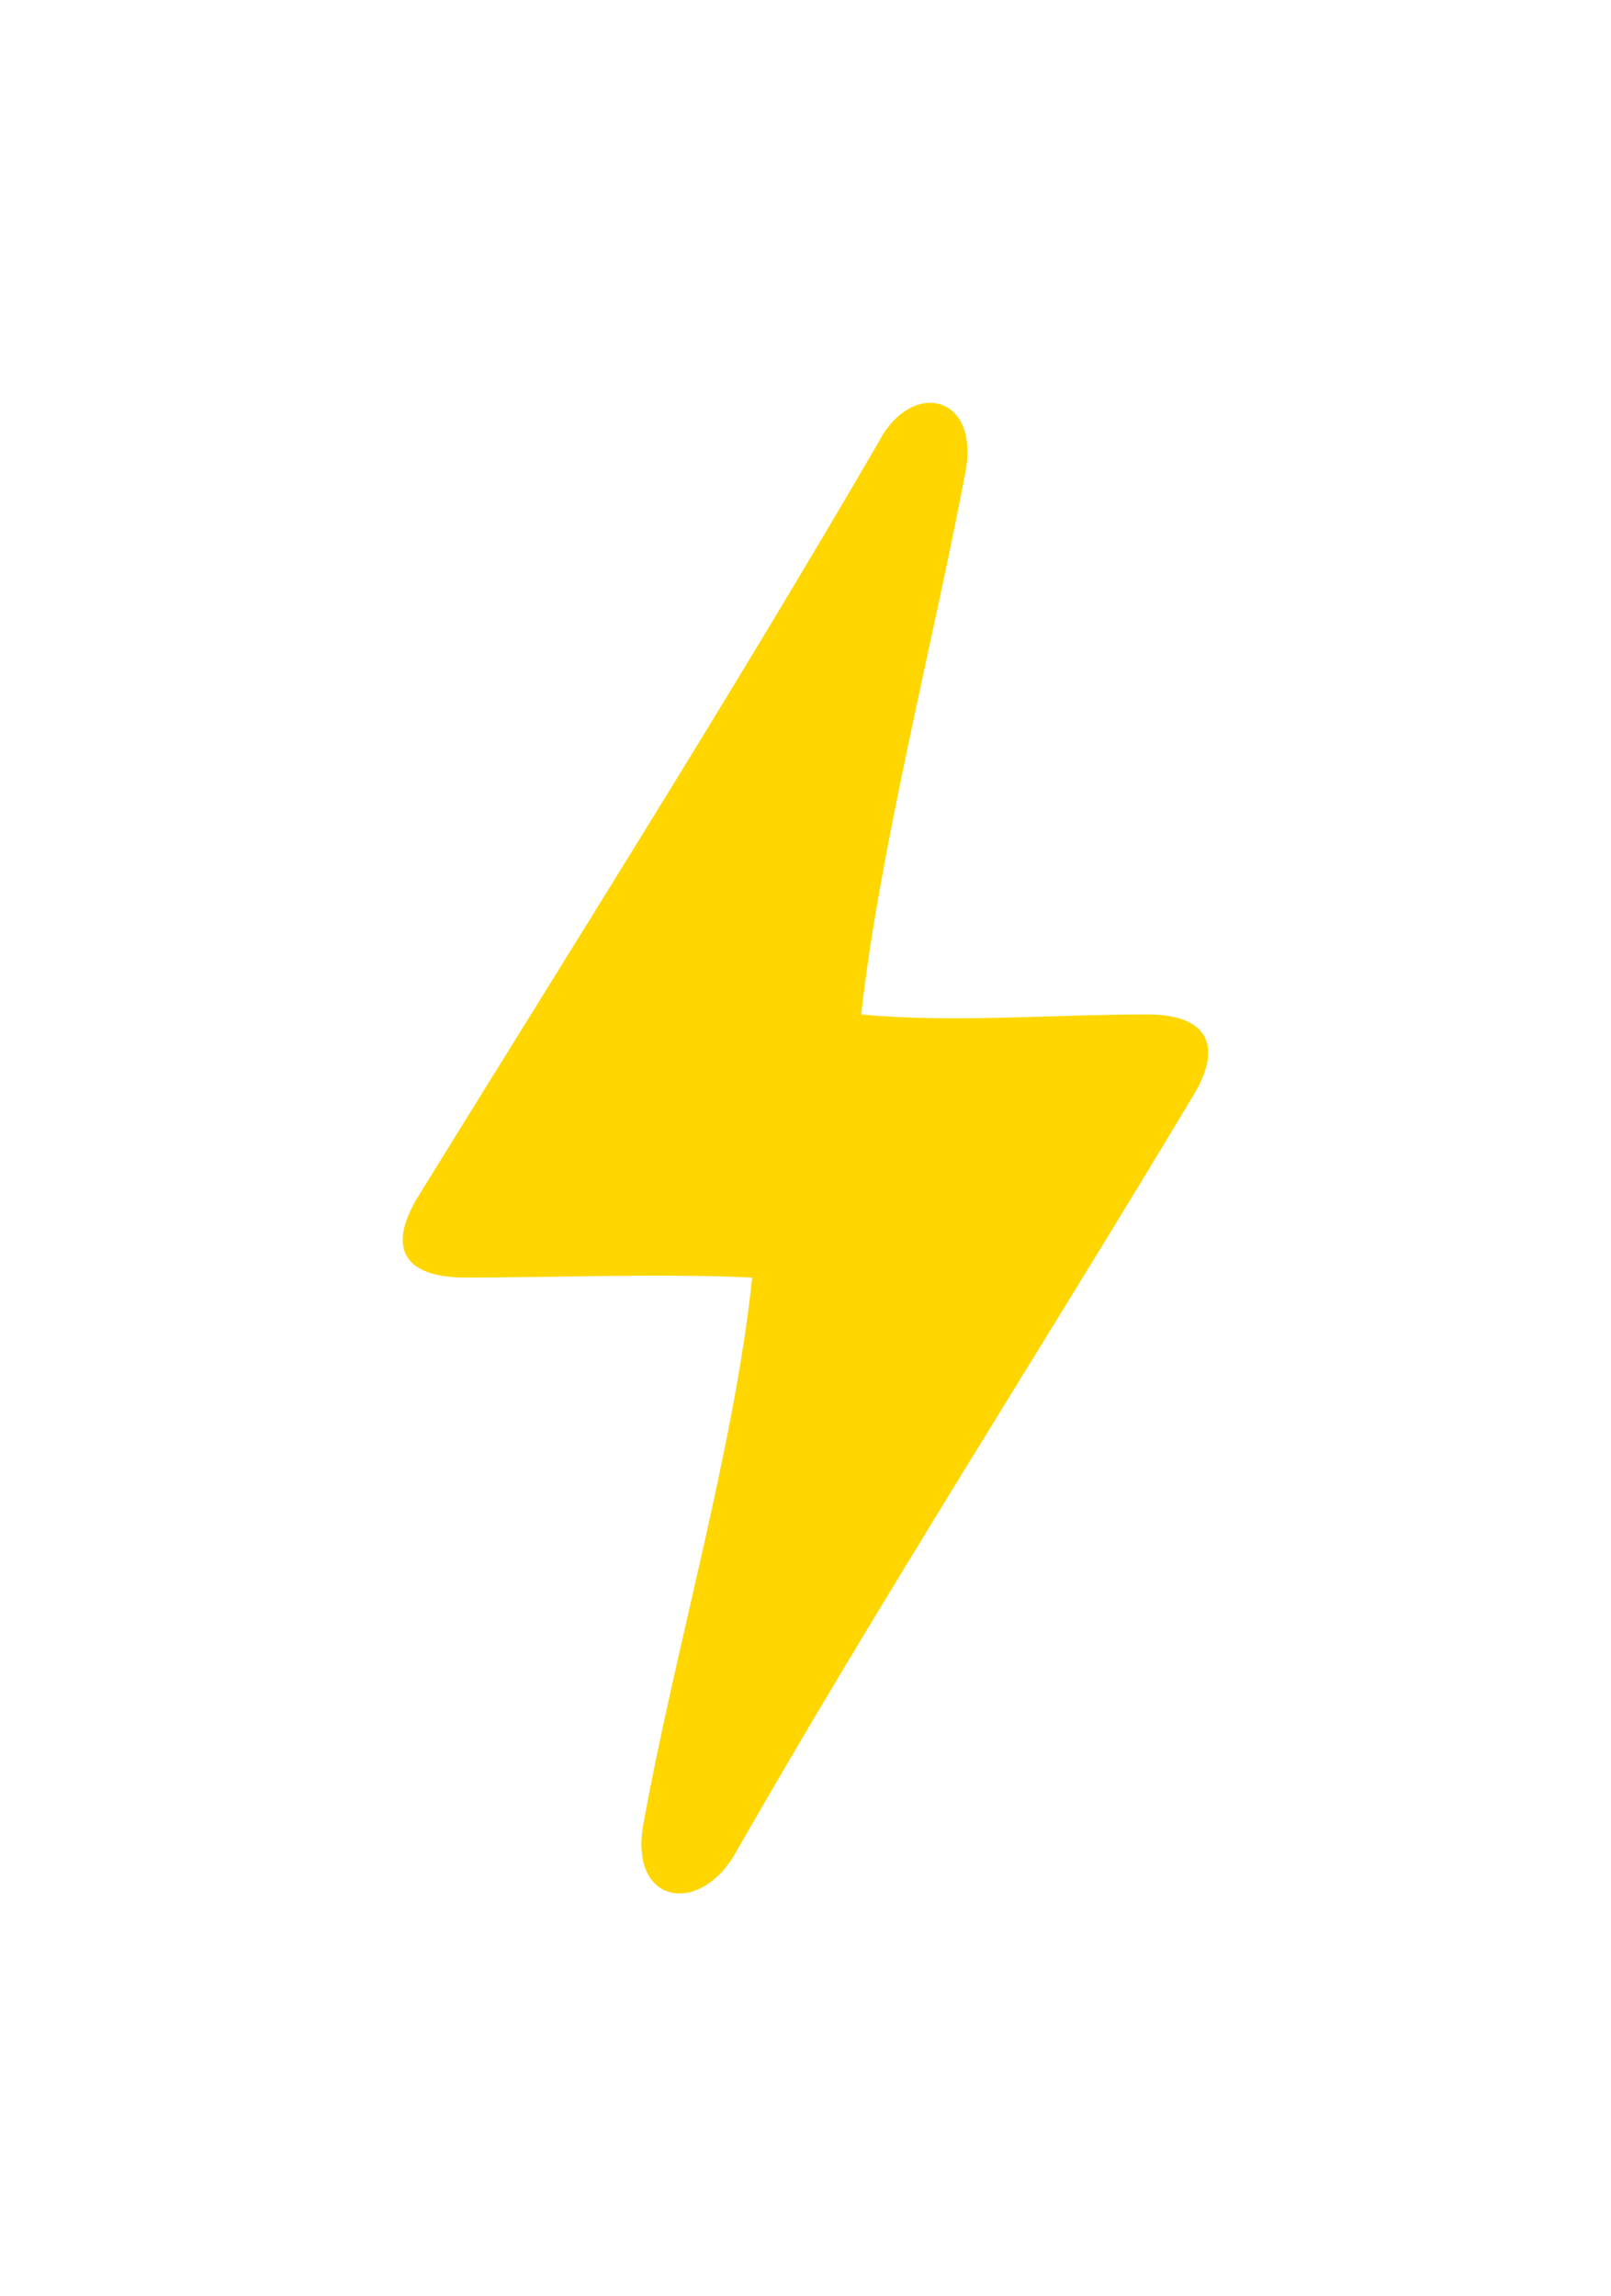 <?xml version="1.0" encoding="UTF-8"?> <svg xmlns="http://www.w3.org/2000/svg" width="40" height="57" viewBox="0 0 40 57" fill="none"> <g filter="url(#filter0_d)"> <path fill-rule="evenodd" clip-rule="evenodd" d="M18.225 41.059C17.323 42.558 15.631 42.236 15.969 40.309C16.759 35.92 18.225 30.995 18.676 26.712C16.421 26.605 13.827 26.712 11.571 26.712C9.992 26.712 9.654 25.962 10.33 24.785C14.165 18.575 18.225 12.151 21.834 5.941C22.623 4.442 24.315 4.764 23.977 6.691C23.187 10.866 21.834 16.113 21.383 20.181C23.638 20.395 26.119 20.181 28.488 20.181C29.954 20.181 30.405 20.93 29.616 22.215C25.894 28.425 21.834 34.742 18.225 41.059Z" fill="#FFD600"></path> </g> <defs> <filter id="filter0_d" x="0" y="0" width="40" height="57" filterUnits="userSpaceOnUse" color-interpolation-filters="sRGB"> <feFlood flood-opacity="0" result="BackgroundImageFix"></feFlood> <feColorMatrix in="SourceAlpha" type="matrix" values="0 0 0 0 0 0 0 0 0 0 0 0 0 0 0 0 0 0 127 0"></feColorMatrix> <feOffset dy="5"></feOffset> <feGaussianBlur stdDeviation="5"></feGaussianBlur> <feColorMatrix type="matrix" values="0 0 0 0 1 0 0 0 0 0.839 0 0 0 0 0 0 0 0 0.15 0"></feColorMatrix> <feBlend mode="normal" in2="BackgroundImageFix" result="effect1_dropShadow"></feBlend> <feBlend mode="normal" in="SourceGraphic" in2="effect1_dropShadow" result="shape"></feBlend> </filter> </defs> </svg> 